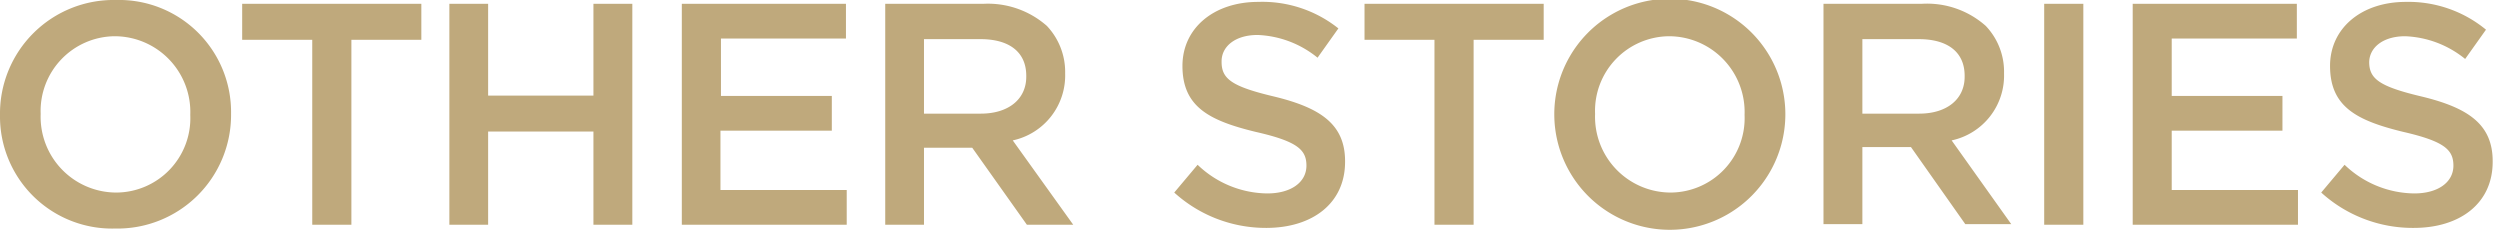 <svg xmlns="http://www.w3.org/2000/svg" width="198" height="19" viewBox="0 0 198 19"><path d="M0 9.1A9 9 0 019.17 0a8.88 8.88 0 019.13 9v.05a9 9 0 01-9.18 9.05A8.88 8.88 0 010 9.1zm15.07 0a6 6 0 00-6-6.23A5.92 5.92 0 003.22 9v.05a6 6 0 005.95 6.2 5.89 5.89 0 005.9-6.15zm9.66-5.95h-5.55V.3h14.19v2.85h-5.54V17.8h-3.1zM35.59.3h3.07v7.27H47V.3h3.08v17.5H47v-7.38h-8.34v7.38h-3.07zM54 .3h13v2.75h-9.9V7.6h8.78v2.75h-8.82v4.7h10v2.75H54zm16.11 0h7.8a7.06 7.06 0 015 1.75 5.31 5.31 0 011.45 3.77 5.26 5.26 0 01-4.15 5.3L85 17.8h-3.67L77 11.7h-3.82v6.1h-3.07zM77.68 9c2.2 0 3.6-1.15 3.6-2.92V6c0-1.88-1.35-2.9-3.62-2.9h-4.48V9zM93 15.25l1.85-2.2a8.08 8.08 0 005.52 2.27c1.9 0 3.1-.9 3.1-2.2 0-1.25-.7-1.92-4-2.67-3.72-.9-5.82-2-5.82-5.23 0-3 2.5-5.07 6-5.07a9.66 9.66 0 016.35 2.1l-1.65 2.32a8 8 0 00-4.75-1.8c-1.8 0-2.85.93-2.85 2.08v.05c0 1.35.8 1.95 4.18 2.75 3.7.9 5.6 2.22 5.6 5.12v.05c0 3.28-2.58 5.23-6.25 5.23a10.79 10.79 0 01-7.28-2.8zm20.61-12.1h-5.54V.3h14.19v2.85h-5.55V17.8h-3.1zm9.49 5.95a9.15 9.15 0 0118.3-.1v.05a9.15 9.15 0 01-18.3 0zm15.07 0a6 6 0 00-5.94-6.23 5.91 5.91 0 00-5.9 6.13v.05a6 6 0 006 6.2 5.89 5.89 0 005.84-6.15zm6.25-8.8h7.8a7 7 0 015.05 1.75 5.26 5.26 0 011.45 3.77 5.25 5.25 0 01-4.15 5.3l4.72 6.63h-3.64l-4.3-6.1h-3.85v6.1h-3.08zM152 9c2.2 0 3.6-1.15 3.6-2.92V6c0-1.88-1.35-2.9-3.63-2.9h-4.47V9zm9.9-8.7h3.1v17.5h-3.1zm7.01 0h13v2.75H172V7.6h8.77v2.75H172v4.7h10v2.75h-13.09zm14.93 14.95l1.85-2.2a8.08 8.08 0 005.52 2.27c1.9 0 3.1-.9 3.1-2.2 0-1.25-.7-1.92-3.95-2.67-3.72-.9-5.82-2-5.82-5.23 0-3 2.5-5.07 6-5.07a9.66 9.66 0 016.35 2.2l-1.65 2.32a8 8 0 00-4.75-1.8c-1.8 0-2.85.93-2.85 2.08V4.9c0 1.35.8 1.95 4.18 2.75 3.7.9 5.6 2.22 5.6 5.12v.05c0 3.28-2.58 5.23-6.25 5.23a10.79 10.79 0 01-7.33-2.8z" fill="#bfa97c"/></svg>